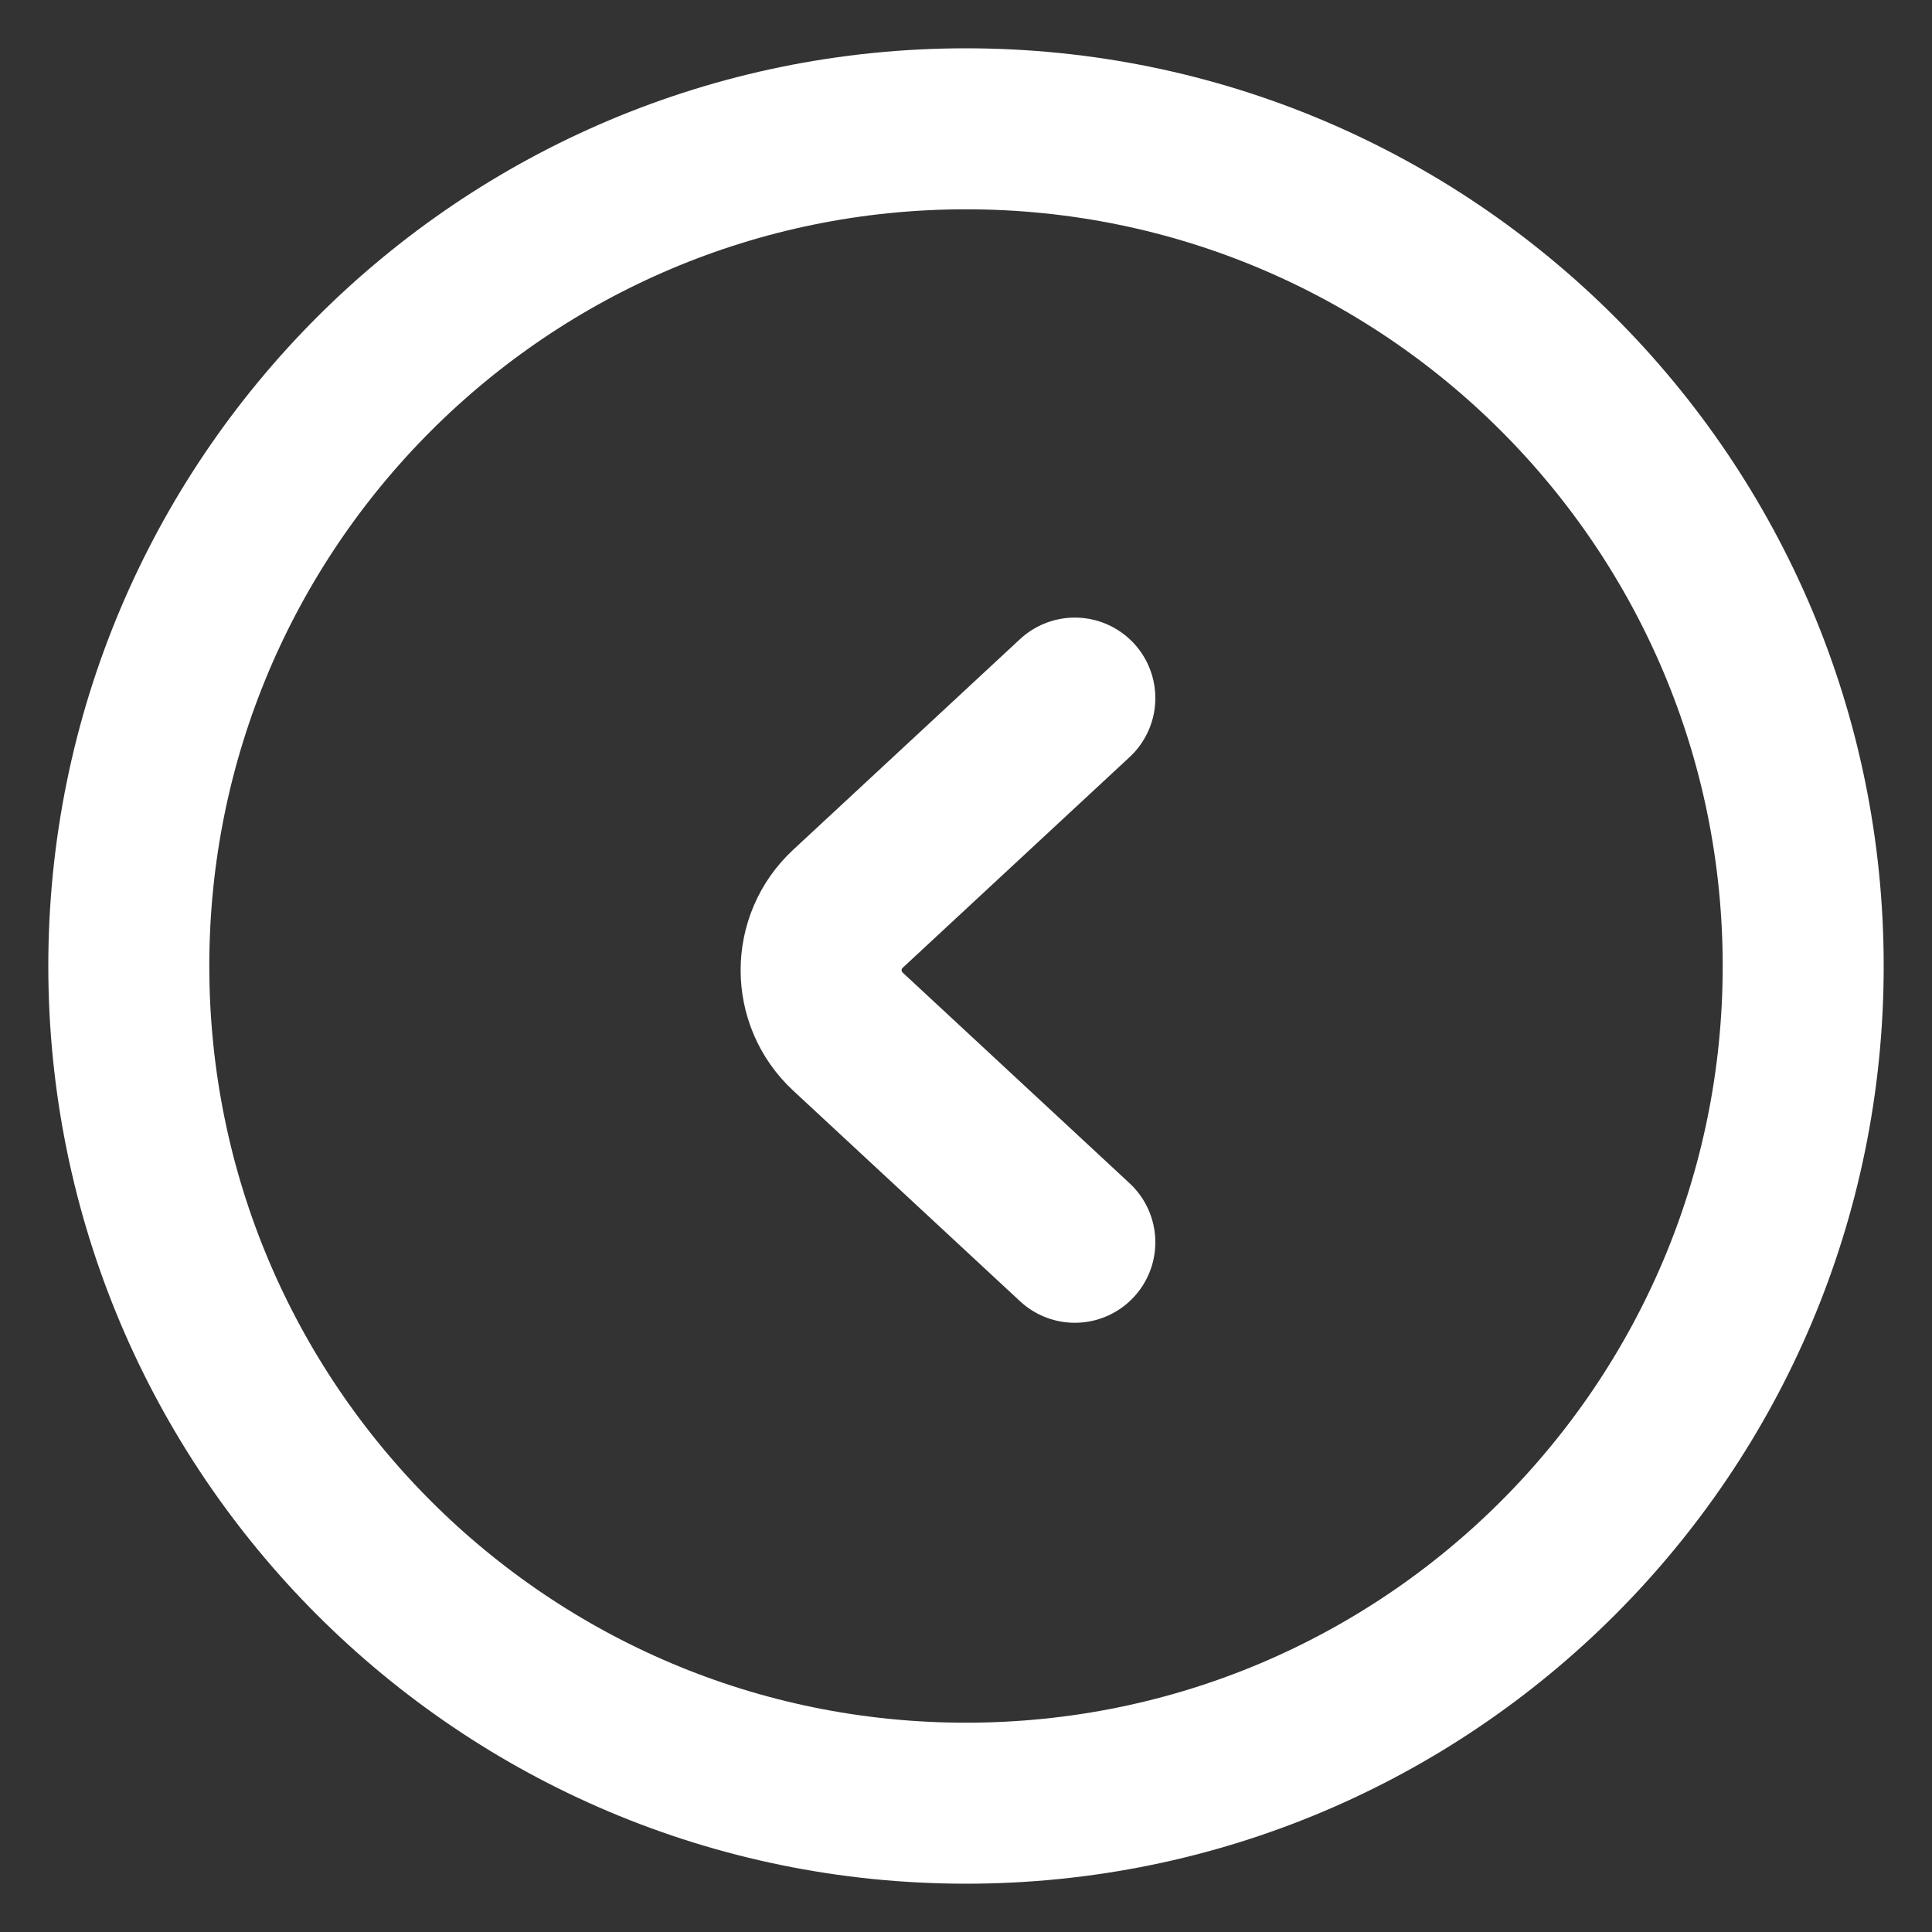 <svg width="30" height="30" viewBox="0 0 30 30" fill="none" xmlns="http://www.w3.org/2000/svg">
  <rect x="0" y="0" width="30" height="30" fill="#333333" stroke="none"/>
  <path d="M16.69 10.84L13.166 14.112C12.612 14.627 12.612 15.503 13.166 16.018L16.69 19.29M15 2C7.82 2 2 7.82 2 15C2 22.18 7.82 28 15 28C22.18 28 28 22.18 28 15C28 7.82 22.18 2 15 2Z" stroke="white" stroke-width="2.5" stroke-linecap="round"/>
  </svg>